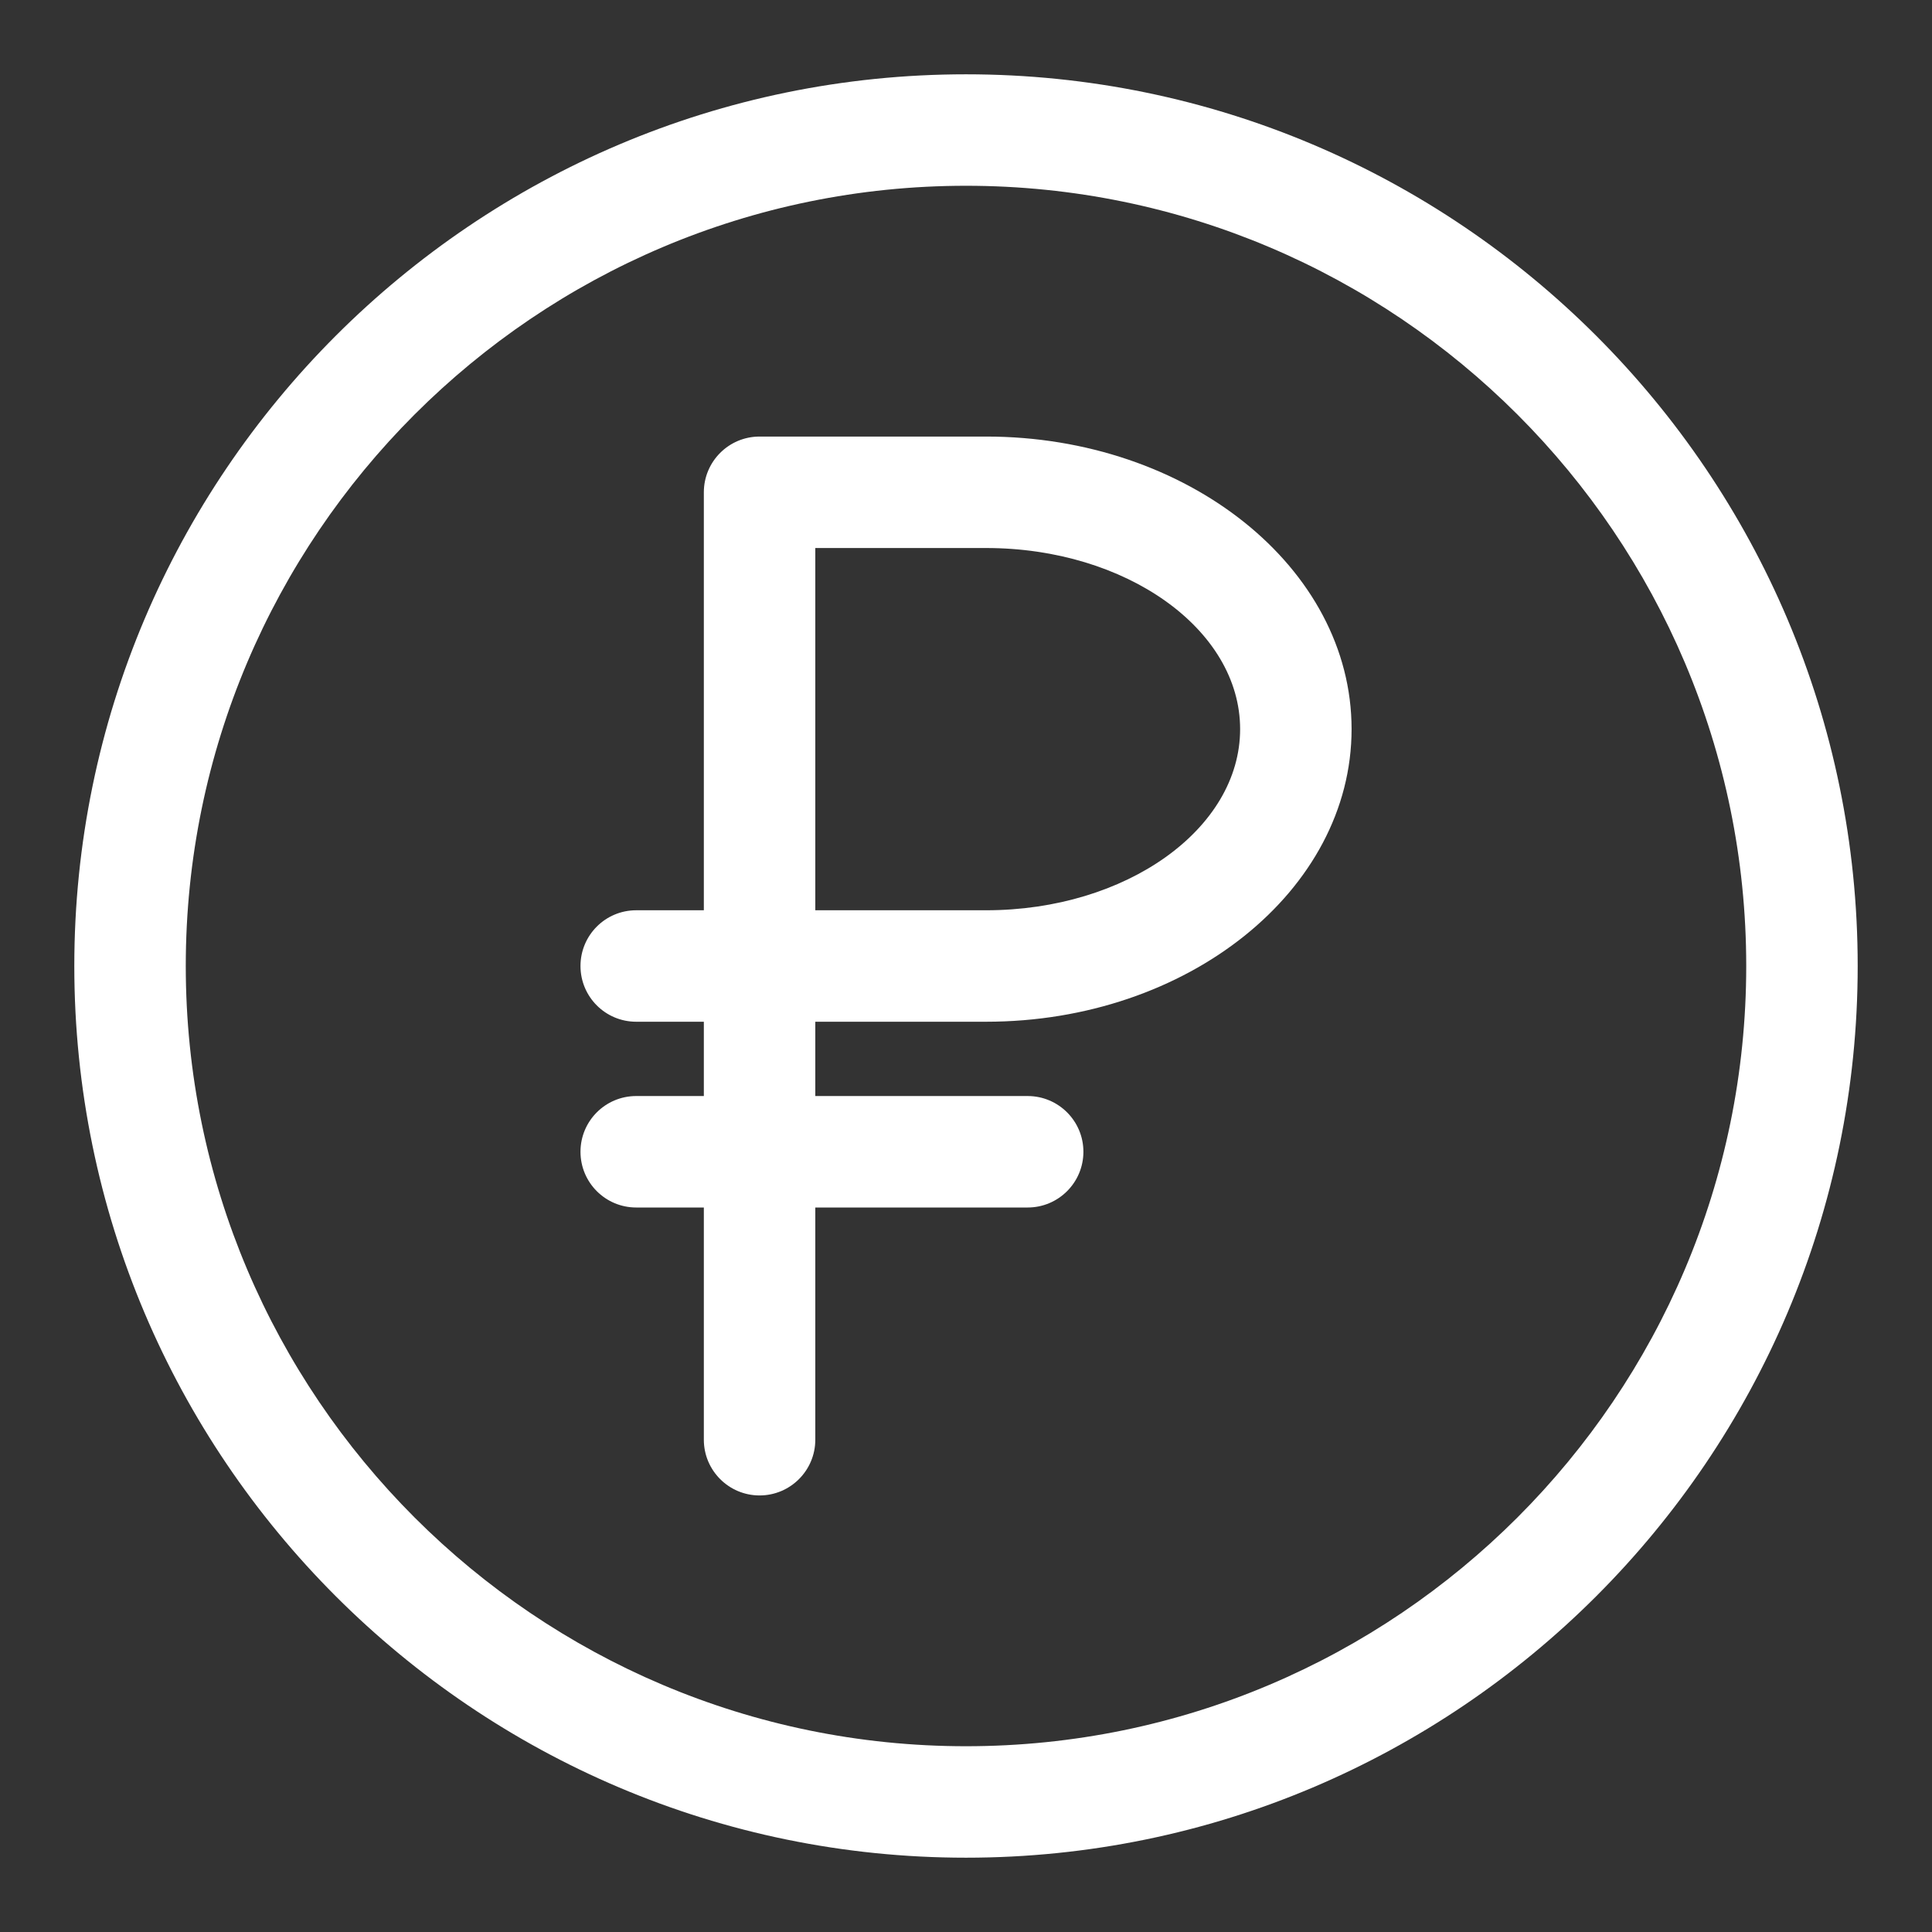 <?xml version="1.0" encoding="UTF-8"?> <svg xmlns="http://www.w3.org/2000/svg" width="26" height="26" viewBox="0 0 26 26" fill="none"><rect x="0" y="0" width="26" height="26" fill="#333333" stroke="none"/><path d="M13 1C6.383 1 1 6.383 1 13C1 19.617 6.383 25 13 25C19.617 25 25 19.617 25 13C25 6.383 19.617 1 13 1ZM13 23.5C7.21 23.5 2.5 18.79 2.5 13C2.5 7.21 7.21 2.5 13 2.5C18.79 2.5 23.5 7.21 23.5 13C23.5 18.79 18.79 23.5 13 23.5Z" fill="white"></path><path d="M13.271 5.875H10.222C9.808 5.875 9.472 6.211 9.472 6.625V12.25H8.562C8.147 12.25 7.812 12.586 7.812 13C7.812 13.414 8.147 13.75 8.562 13.75H9.472V14.75H8.562C8.147 14.75 7.812 15.086 7.812 15.5C7.812 15.914 8.147 16.25 8.562 16.25H9.472V19.375C9.472 19.789 9.808 20.125 10.222 20.125C10.636 20.125 10.972 19.789 10.972 19.375V16.25H13.83C14.244 16.25 14.58 15.914 14.58 15.5C14.58 15.086 14.244 14.75 13.83 14.75H10.972V13.75H13.271C15.982 13.75 18.189 11.983 18.189 9.812C18.189 7.642 15.982 5.875 13.271 5.875ZM13.271 12.25H10.972V7.375H13.271C15.155 7.375 16.689 8.469 16.689 9.812C16.689 11.156 15.155 12.25 13.271 12.25Z" fill="white"></path></svg> 